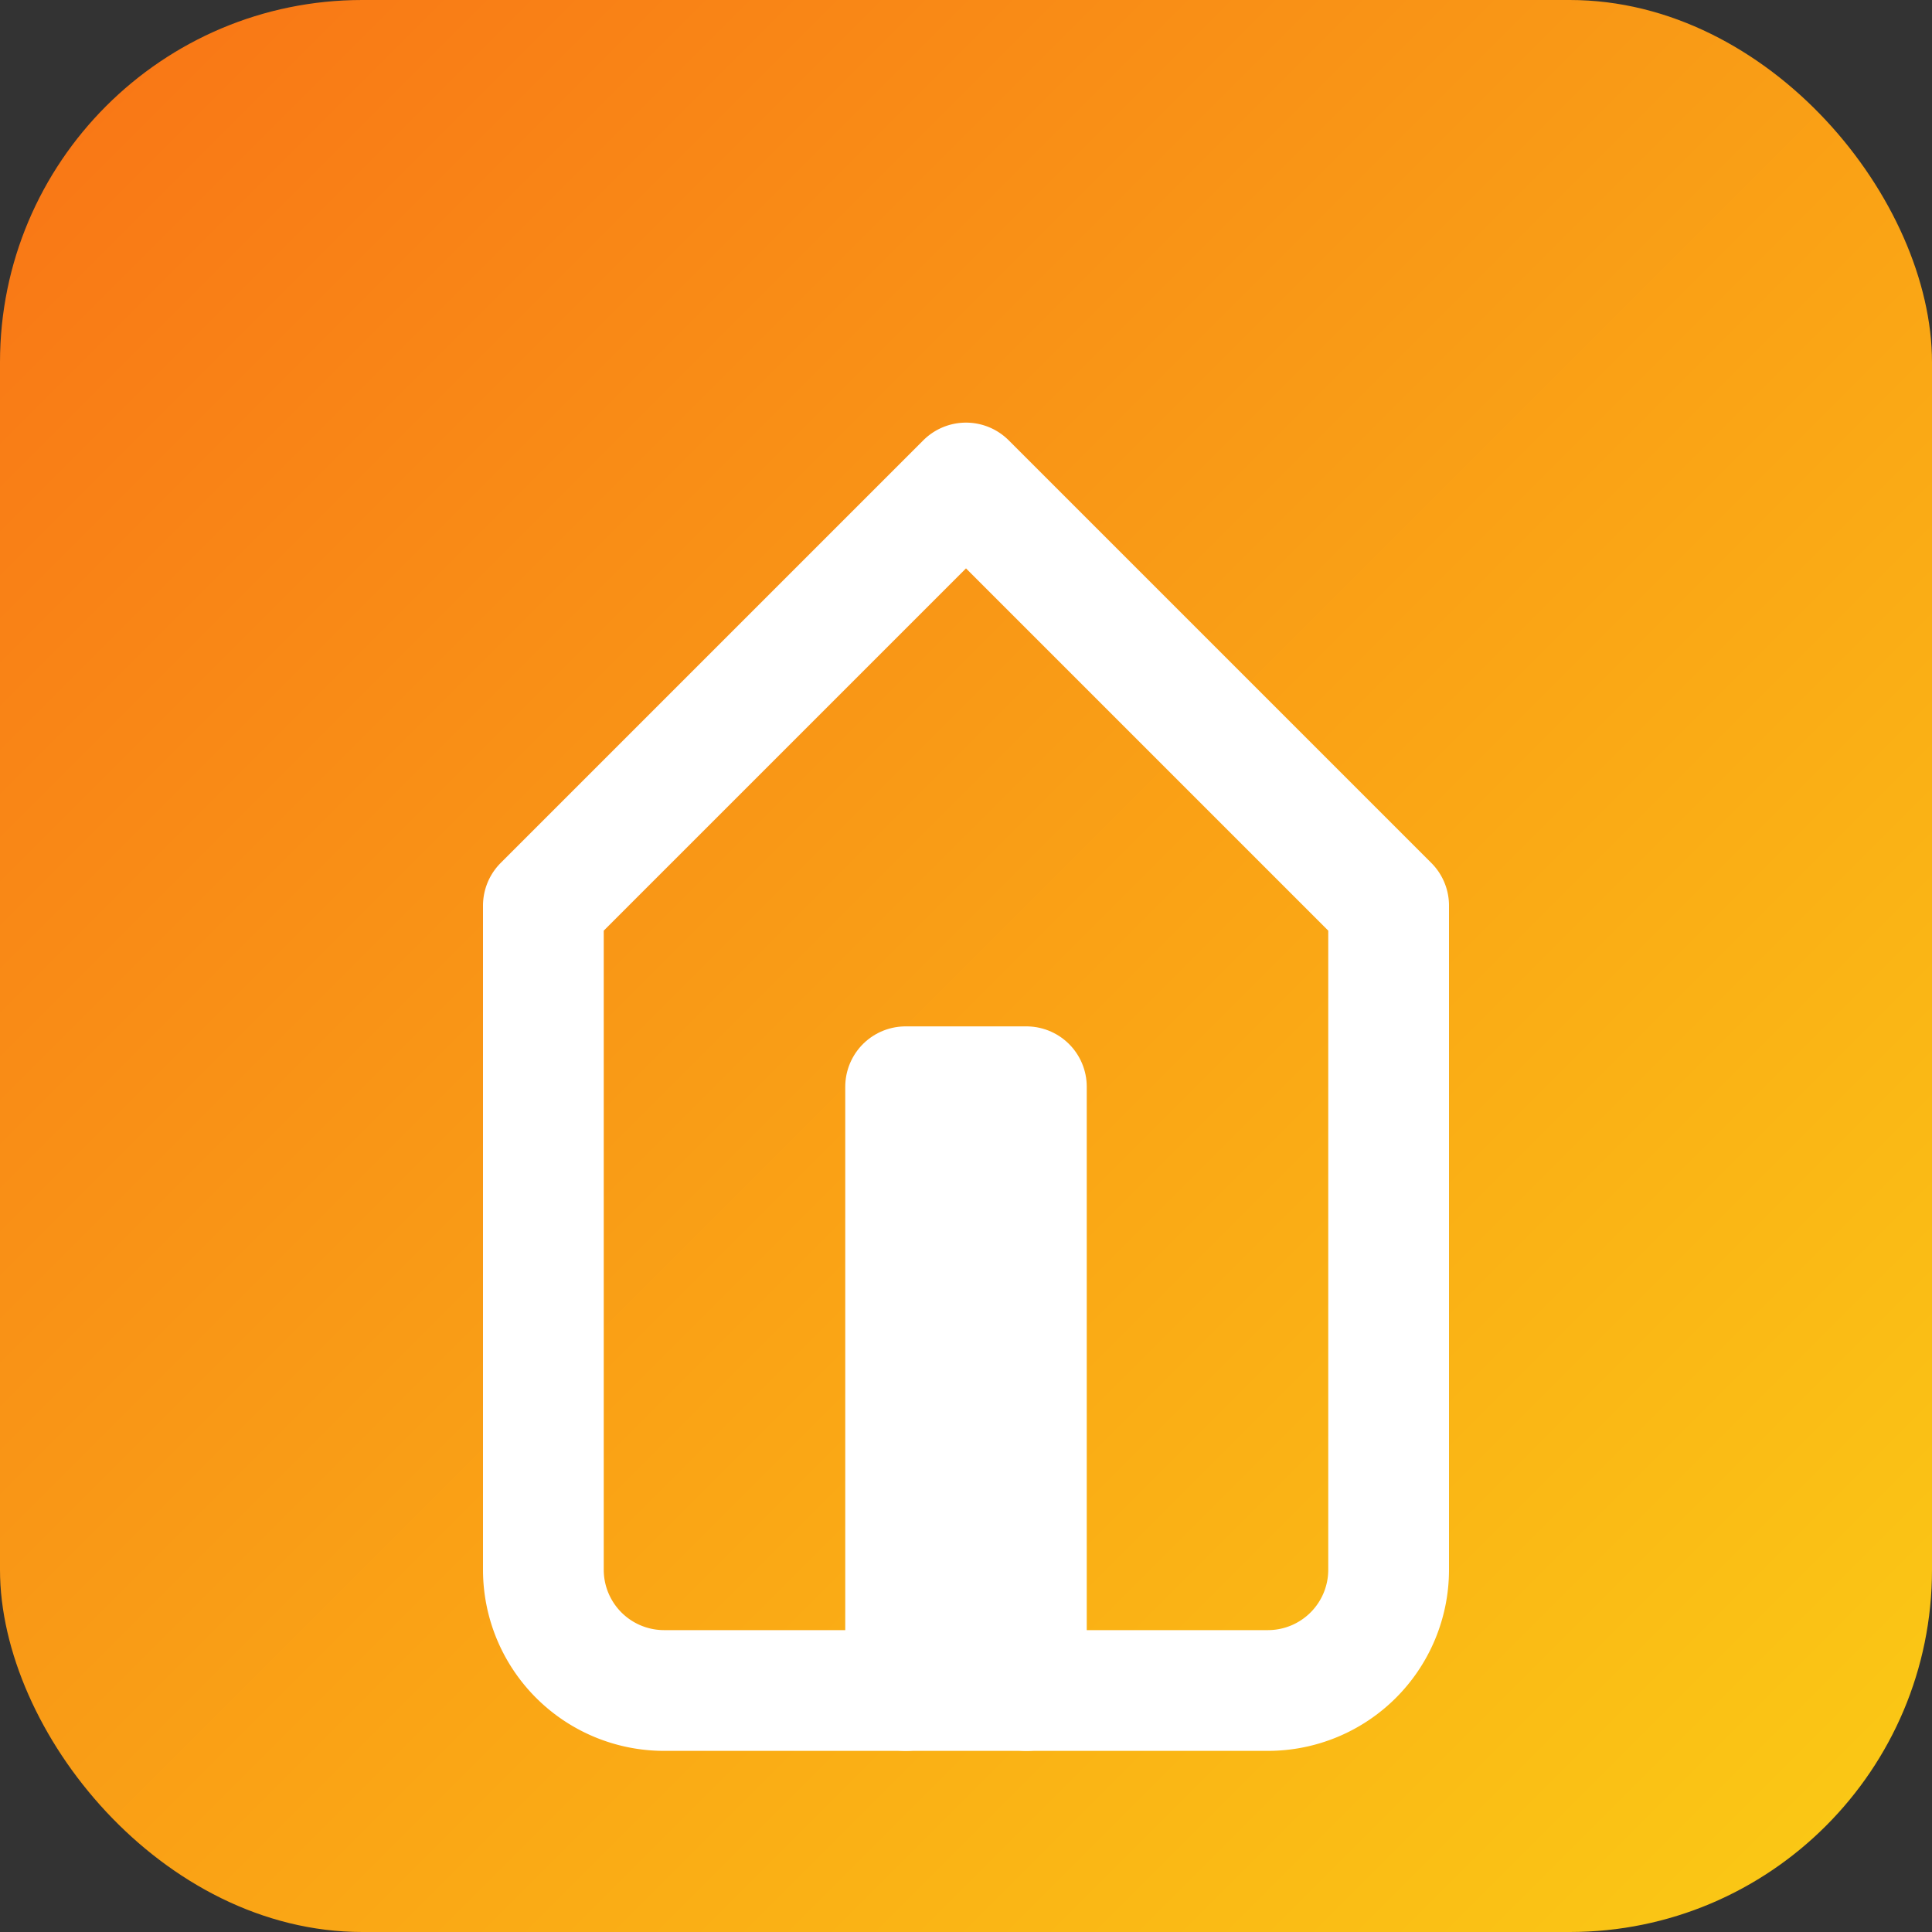 <svg xmlns="http://www.w3.org/2000/svg" viewBox="0 0 32 32" width="32" height="32">
  <rect x="0" y="0" width="32" height="32" fill="#333333" stroke="none"/>
  <defs>
    <linearGradient id="bg" x1="0%" y1="0%" x2="100%" y2="100%">
      <stop offset="0%" style="stop-color:#f97316;stop-opacity:1" />
      <stop offset="100%" style="stop-color:#facc15;stop-opacity:1" />
    </linearGradient>
  </defs>
  
  <!-- Rounded background with gradient -->
  <rect width="32" height="32" rx="6" ry="6" fill="url(#bg)"/>
  
  <!-- House icon (similar to Lucide House) -->
  <g transform="translate(6, 6)" fill="none" stroke="white" stroke-width="2" stroke-linecap="round" stroke-linejoin="round">
    <!-- House outline -->
    <path d="M3 9l7-7 7 7v11a2 2 0 0 1-2 2H5a2 2 0 0 1-2-2z"/>
    <!-- Door -->
    <path d="M9 22V12h2v10"/>
  </g>
</svg>